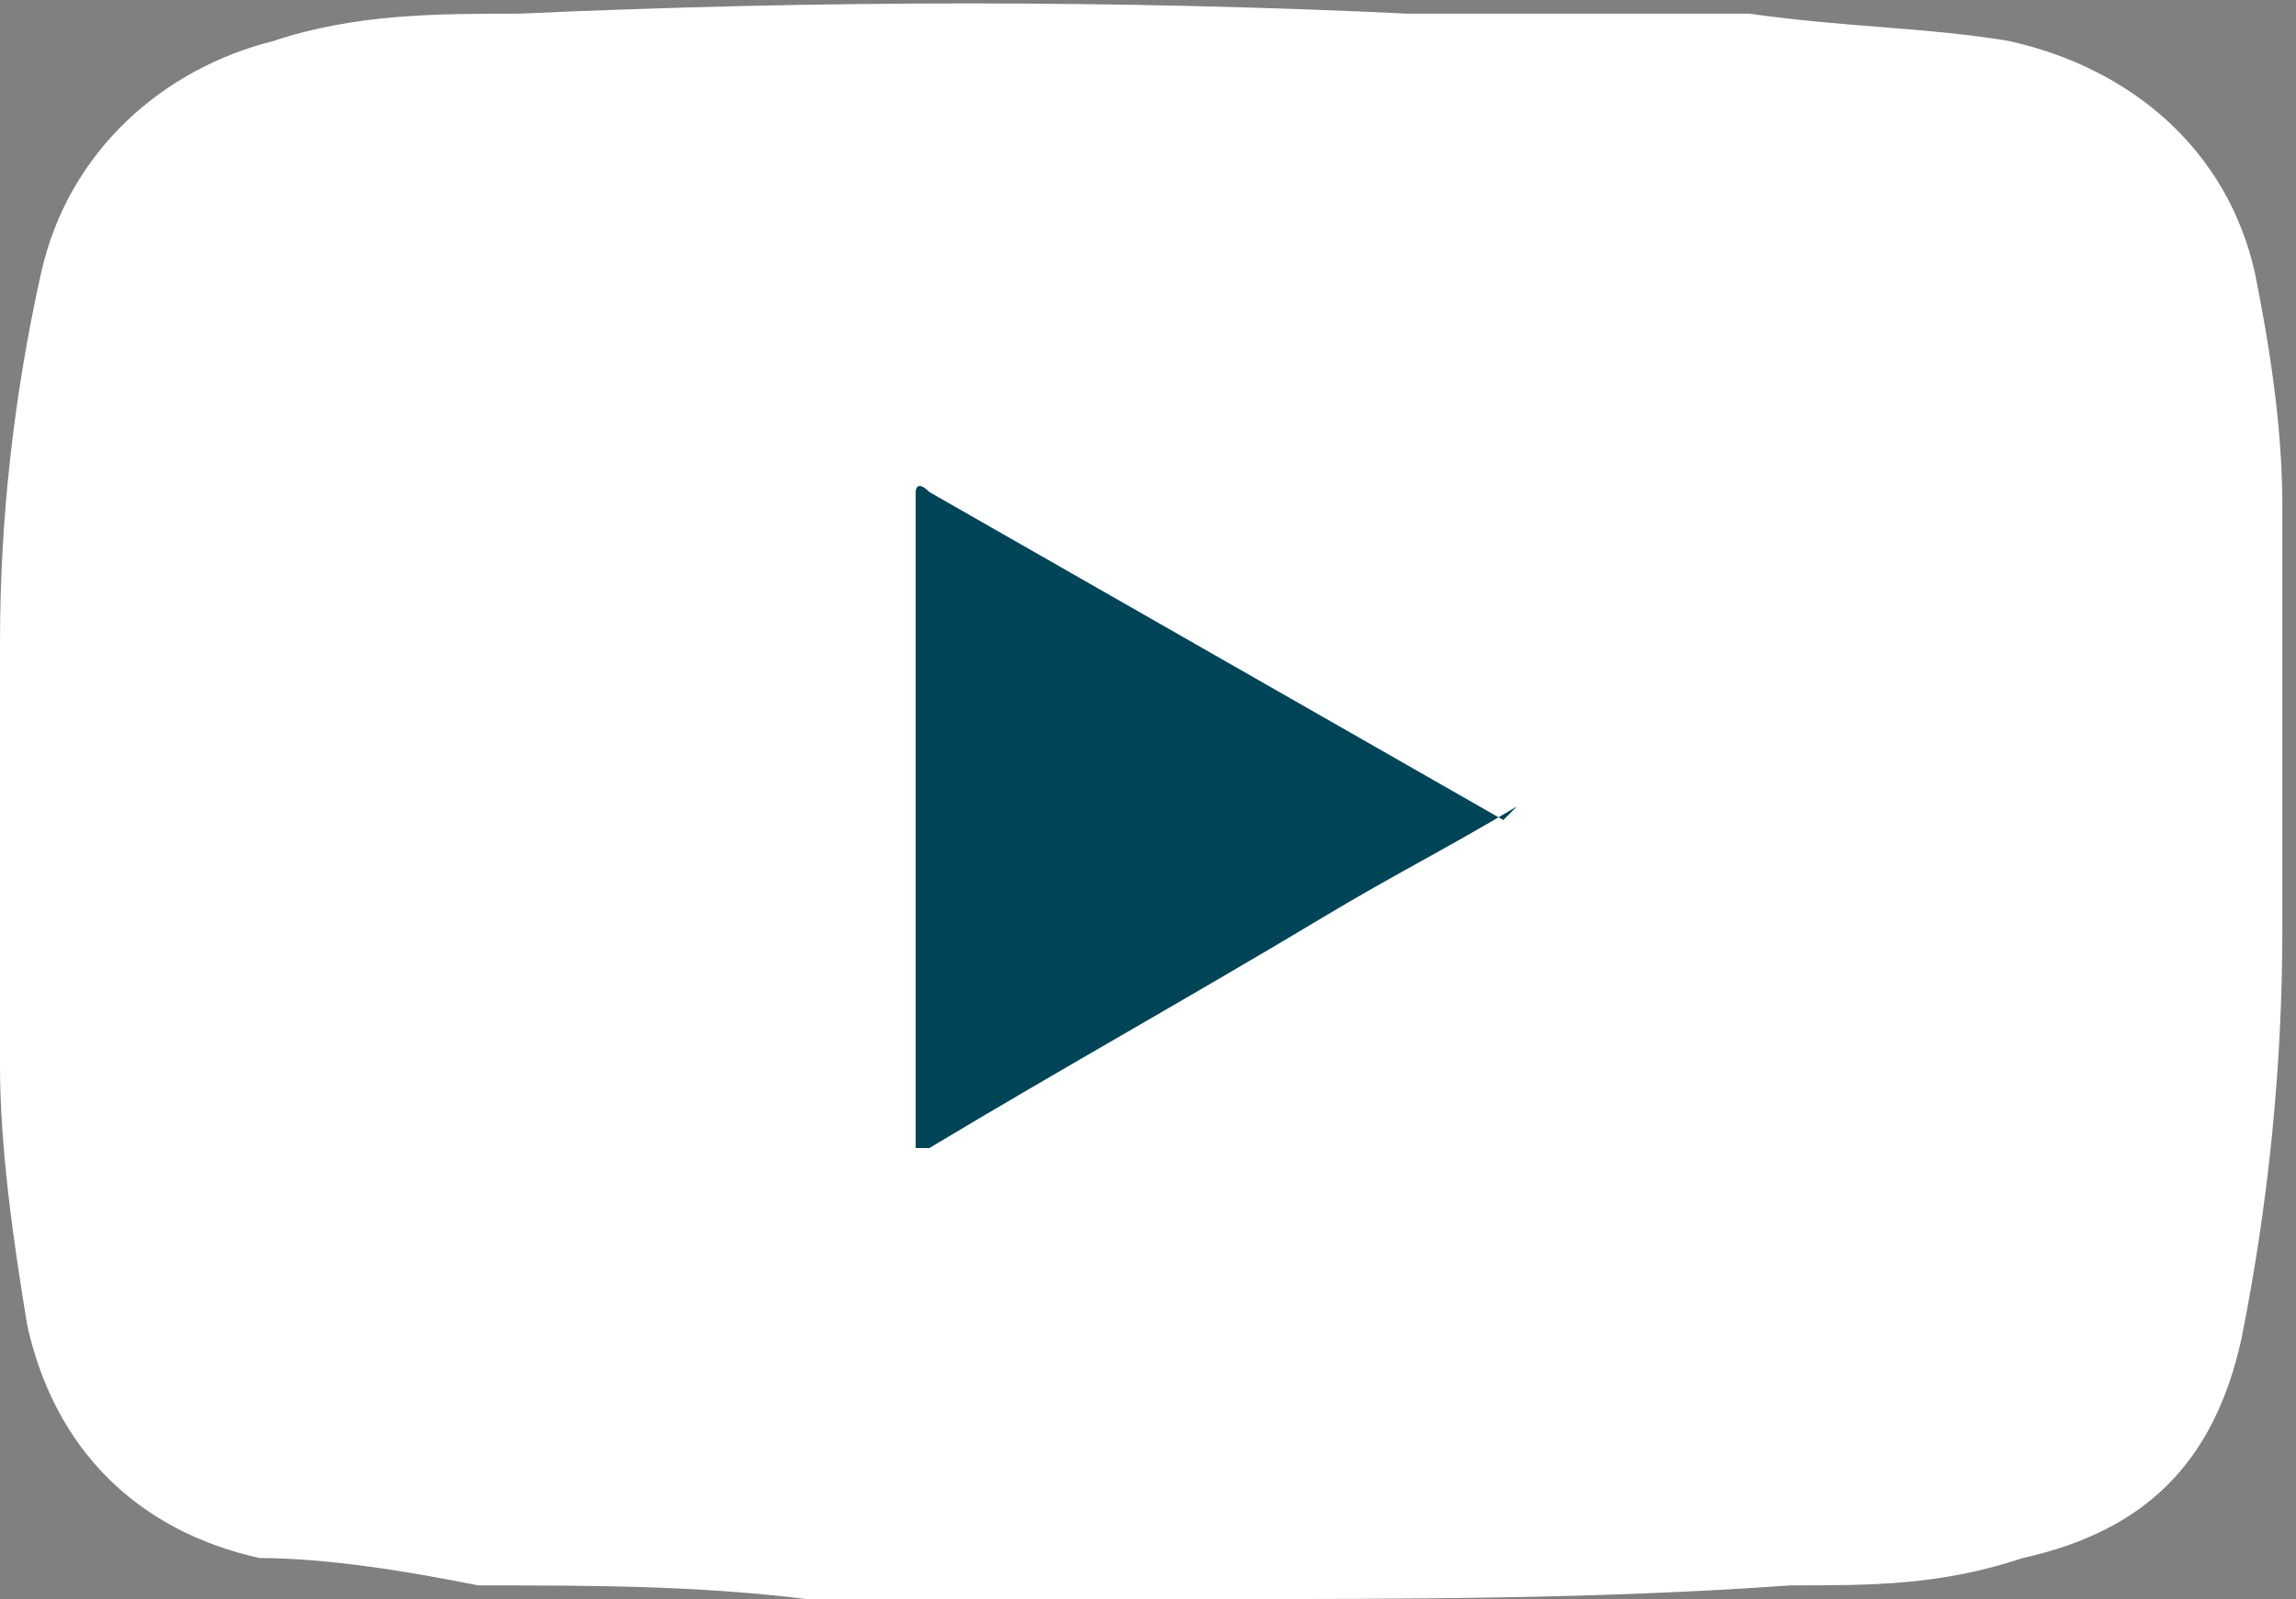 <?xml version="1.0" encoding="UTF-8"?>
<svg id="Ebene_1" data-name="Ebene 1" xmlns="http://www.w3.org/2000/svg" version="1.1" xmlns:xlink="http://www.w3.org/1999/xlink" viewBox="0 0 16.8 11.7">
  <rect x="0" y="0" width="16.8" height="11.7" fill="#808080" stroke="none"/>
  <defs>
    <style>
      .cls-1 {
        fill: #004457;
      }

      .cls-1, .cls-2, .cls-3 {
        stroke-width: 0px;
      }

      .cls-2 {
        fill: none;
      }

      .cls-4 {
        clip-path: url(#clippath);
      }

      .cls-3 {
        fill: #fff;
      }
    </style>
    <clipPath id="clippath">
      <rect class="cls-2" width="16.8" height="11.7"/>
    </clipPath>
  </defs>
  <g class="cls-4">
    <path class="cls-3" d="M8.9,11.7c1.4,0,2.8,0,4.2-.1.6,0,1.1,0,1.7-.2.9-.2,1.4-.7,1.6-1.6.2-1,.3-2,.3-3,0-1,0-2.1,0-3.1,0-.6-.1-1.2-.2-1.7-.2-.9-.9-1.5-1.8-1.7-.6-.1-1.2-.1-1.9-.2-.8,0-1.7,0-2.5,0C8.2,0,6,0,3.8.1c-.6,0-1.2,0-1.8.2C1.2.5.5,1.1.3,2,.1,2.9,0,3.8,0,4.7c0,1,0,2,0,3.1,0,.6.1,1.3.2,1.9.2.9.8,1.5,1.7,1.7.5,0,1.1.1,1.6.2.8,0,1.6,0,2.4.1,1,0,1.9,0,2.9,0"/>
    <path class="cls-1" d="M11.1,5.9c-.5.3-.9.5-1.4.8-1,.6-1.9,1.1-2.9,1.7-.1,0-.1,0-.1,0,0-1.6,0-3.2,0-4.8,0,0,0-.1.1,0,1.4.8,2.8,1.6,4.2,2.4,0,0,0,0,0,0"/>
  </g>
</svg>